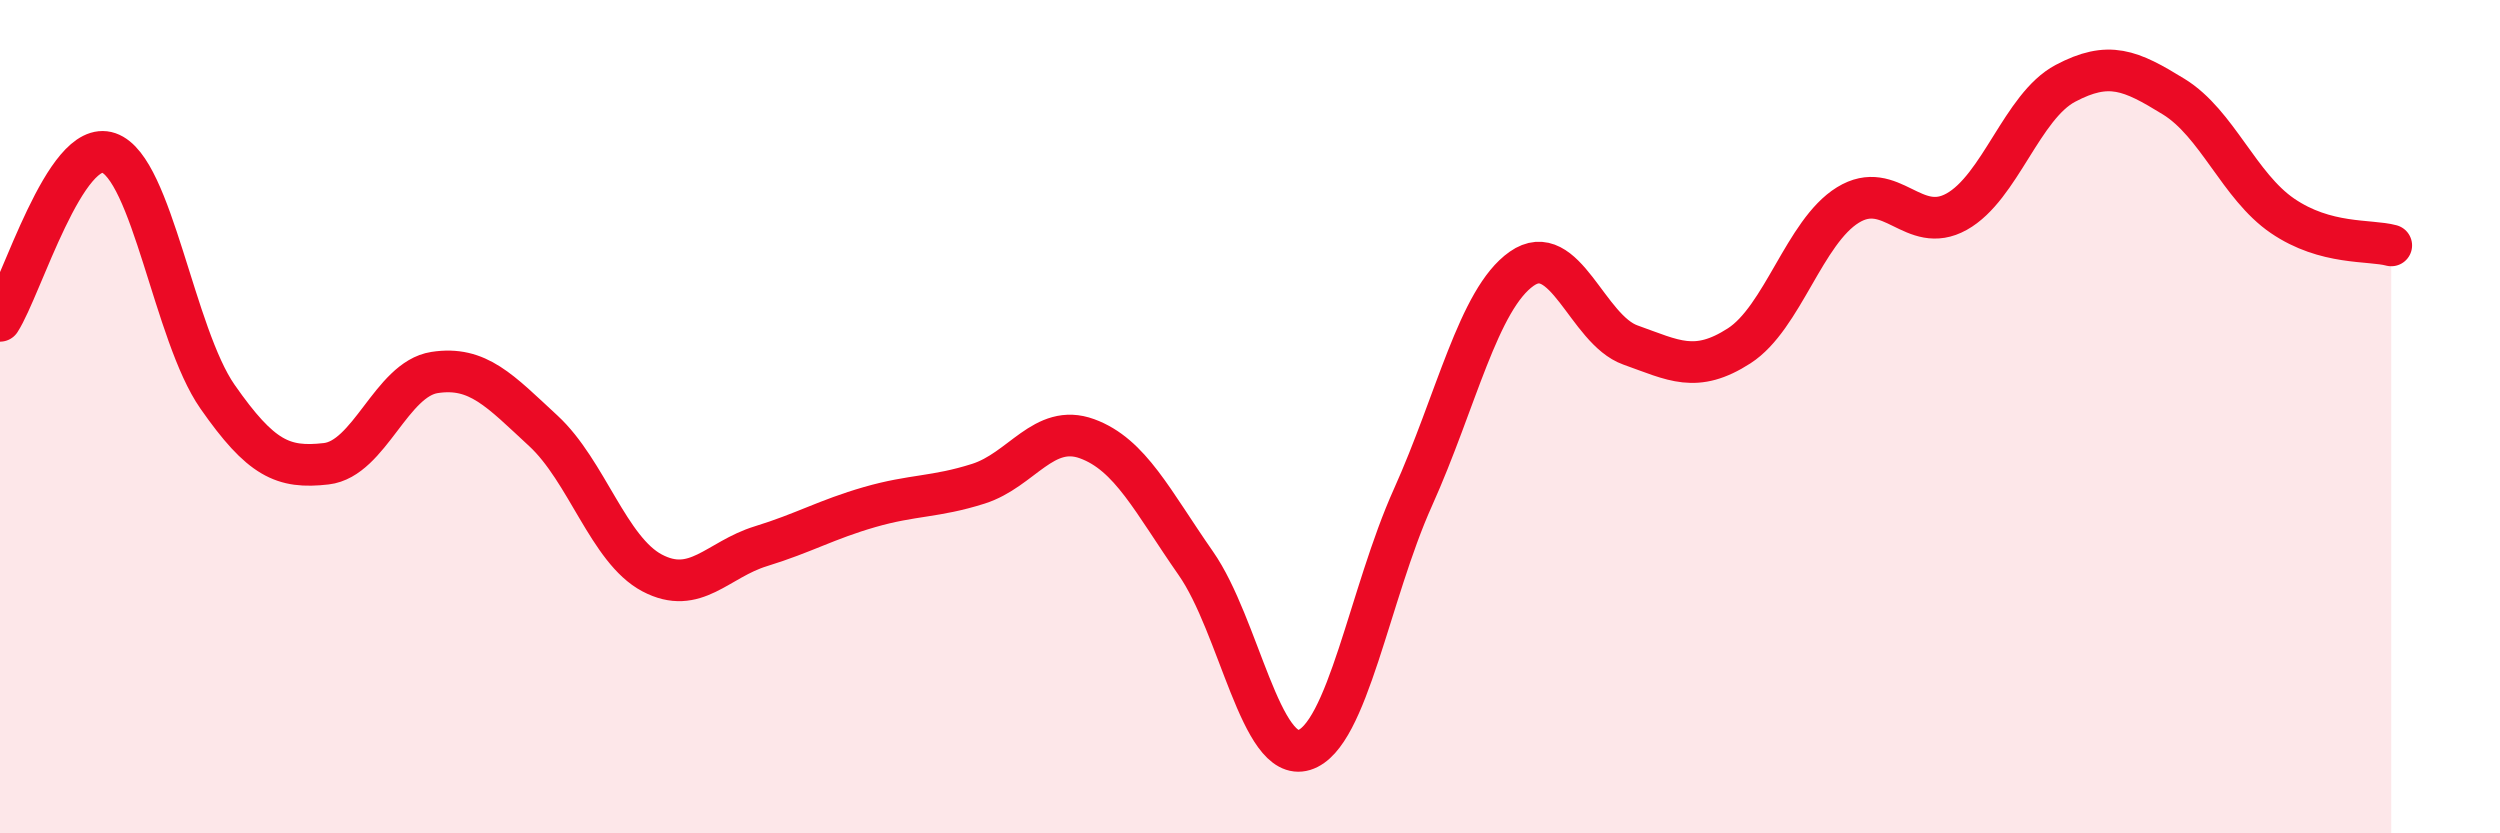 
    <svg width="60" height="20" viewBox="0 0 60 20" xmlns="http://www.w3.org/2000/svg">
      <path
        d="M 0,7.7 C 0.52,6.89 1.57,3.31 2.61,3.67 C 3.65,4.03 4.18,8.03 5.22,9.52 C 6.26,11.01 6.79,11.25 7.83,11.13 C 8.87,11.01 9.39,9.1 10.43,8.94 C 11.47,8.78 12,9.38 13.04,10.34 C 14.08,11.3 14.61,13.2 15.65,13.75 C 16.69,14.3 17.22,13.43 18.26,13.11 C 19.3,12.79 19.83,12.47 20.87,12.17 C 21.91,11.87 22.44,11.94 23.48,11.61 C 24.52,11.28 25.05,10.15 26.09,10.53 C 27.13,10.91 27.66,12.03 28.7,13.52 C 29.74,15.01 30.26,18.32 31.3,18 C 32.34,17.68 32.87,14.25 33.91,11.94 C 34.95,9.63 35.48,7.18 36.52,6.45 C 37.56,5.72 38.09,7.91 39.13,8.28 C 40.17,8.65 40.7,8.97 41.74,8.3 C 42.78,7.63 43.31,5.56 44.35,4.92 C 45.39,4.28 45.92,5.66 46.96,5.08 C 48,4.5 48.53,2.55 49.57,2 C 50.61,1.45 51.13,1.68 52.17,2.32 C 53.21,2.96 53.74,4.47 54.78,5.18 C 55.82,5.89 56.87,5.75 57.39,5.89L57.39 20L0 20Z"
        fill="#EB0A25"
        opacity="0.1"
        stroke-linecap="round"
        stroke-linejoin="round"
      />
      <path
        d="M 0,7.7 C 0.52,6.89 1.57,3.31 2.61,3.67 C 3.65,4.03 4.18,8.03 5.22,9.52 C 6.26,11.01 6.79,11.25 7.83,11.13 C 8.87,11.01 9.39,9.1 10.43,8.94 C 11.47,8.78 12,9.38 13.04,10.34 C 14.08,11.3 14.61,13.2 15.65,13.75 C 16.69,14.3 17.22,13.43 18.26,13.11 C 19.3,12.79 19.83,12.47 20.87,12.17 C 21.91,11.87 22.44,11.94 23.48,11.61 C 24.52,11.28 25.05,10.15 26.09,10.53 C 27.13,10.91 27.66,12.03 28.7,13.52 C 29.74,15.01 30.26,18.32 31.3,18 C 32.34,17.68 32.87,14.25 33.91,11.94 C 34.95,9.63 35.48,7.18 36.52,6.45 C 37.56,5.72 38.09,7.91 39.13,8.28 C 40.17,8.65 40.7,8.97 41.74,8.3 C 42.78,7.63 43.31,5.56 44.35,4.92 C 45.39,4.28 45.92,5.66 46.96,5.08 C 48,4.5 48.53,2.55 49.57,2 C 50.61,1.45 51.13,1.68 52.17,2.32 C 53.21,2.96 53.74,4.47 54.78,5.18 C 55.82,5.89 56.87,5.75 57.39,5.89"
        stroke="#EB0A25"
        stroke-width="1"
        fill="none"
        stroke-linecap="round"
        stroke-linejoin="round"
      />
    </svg>
  